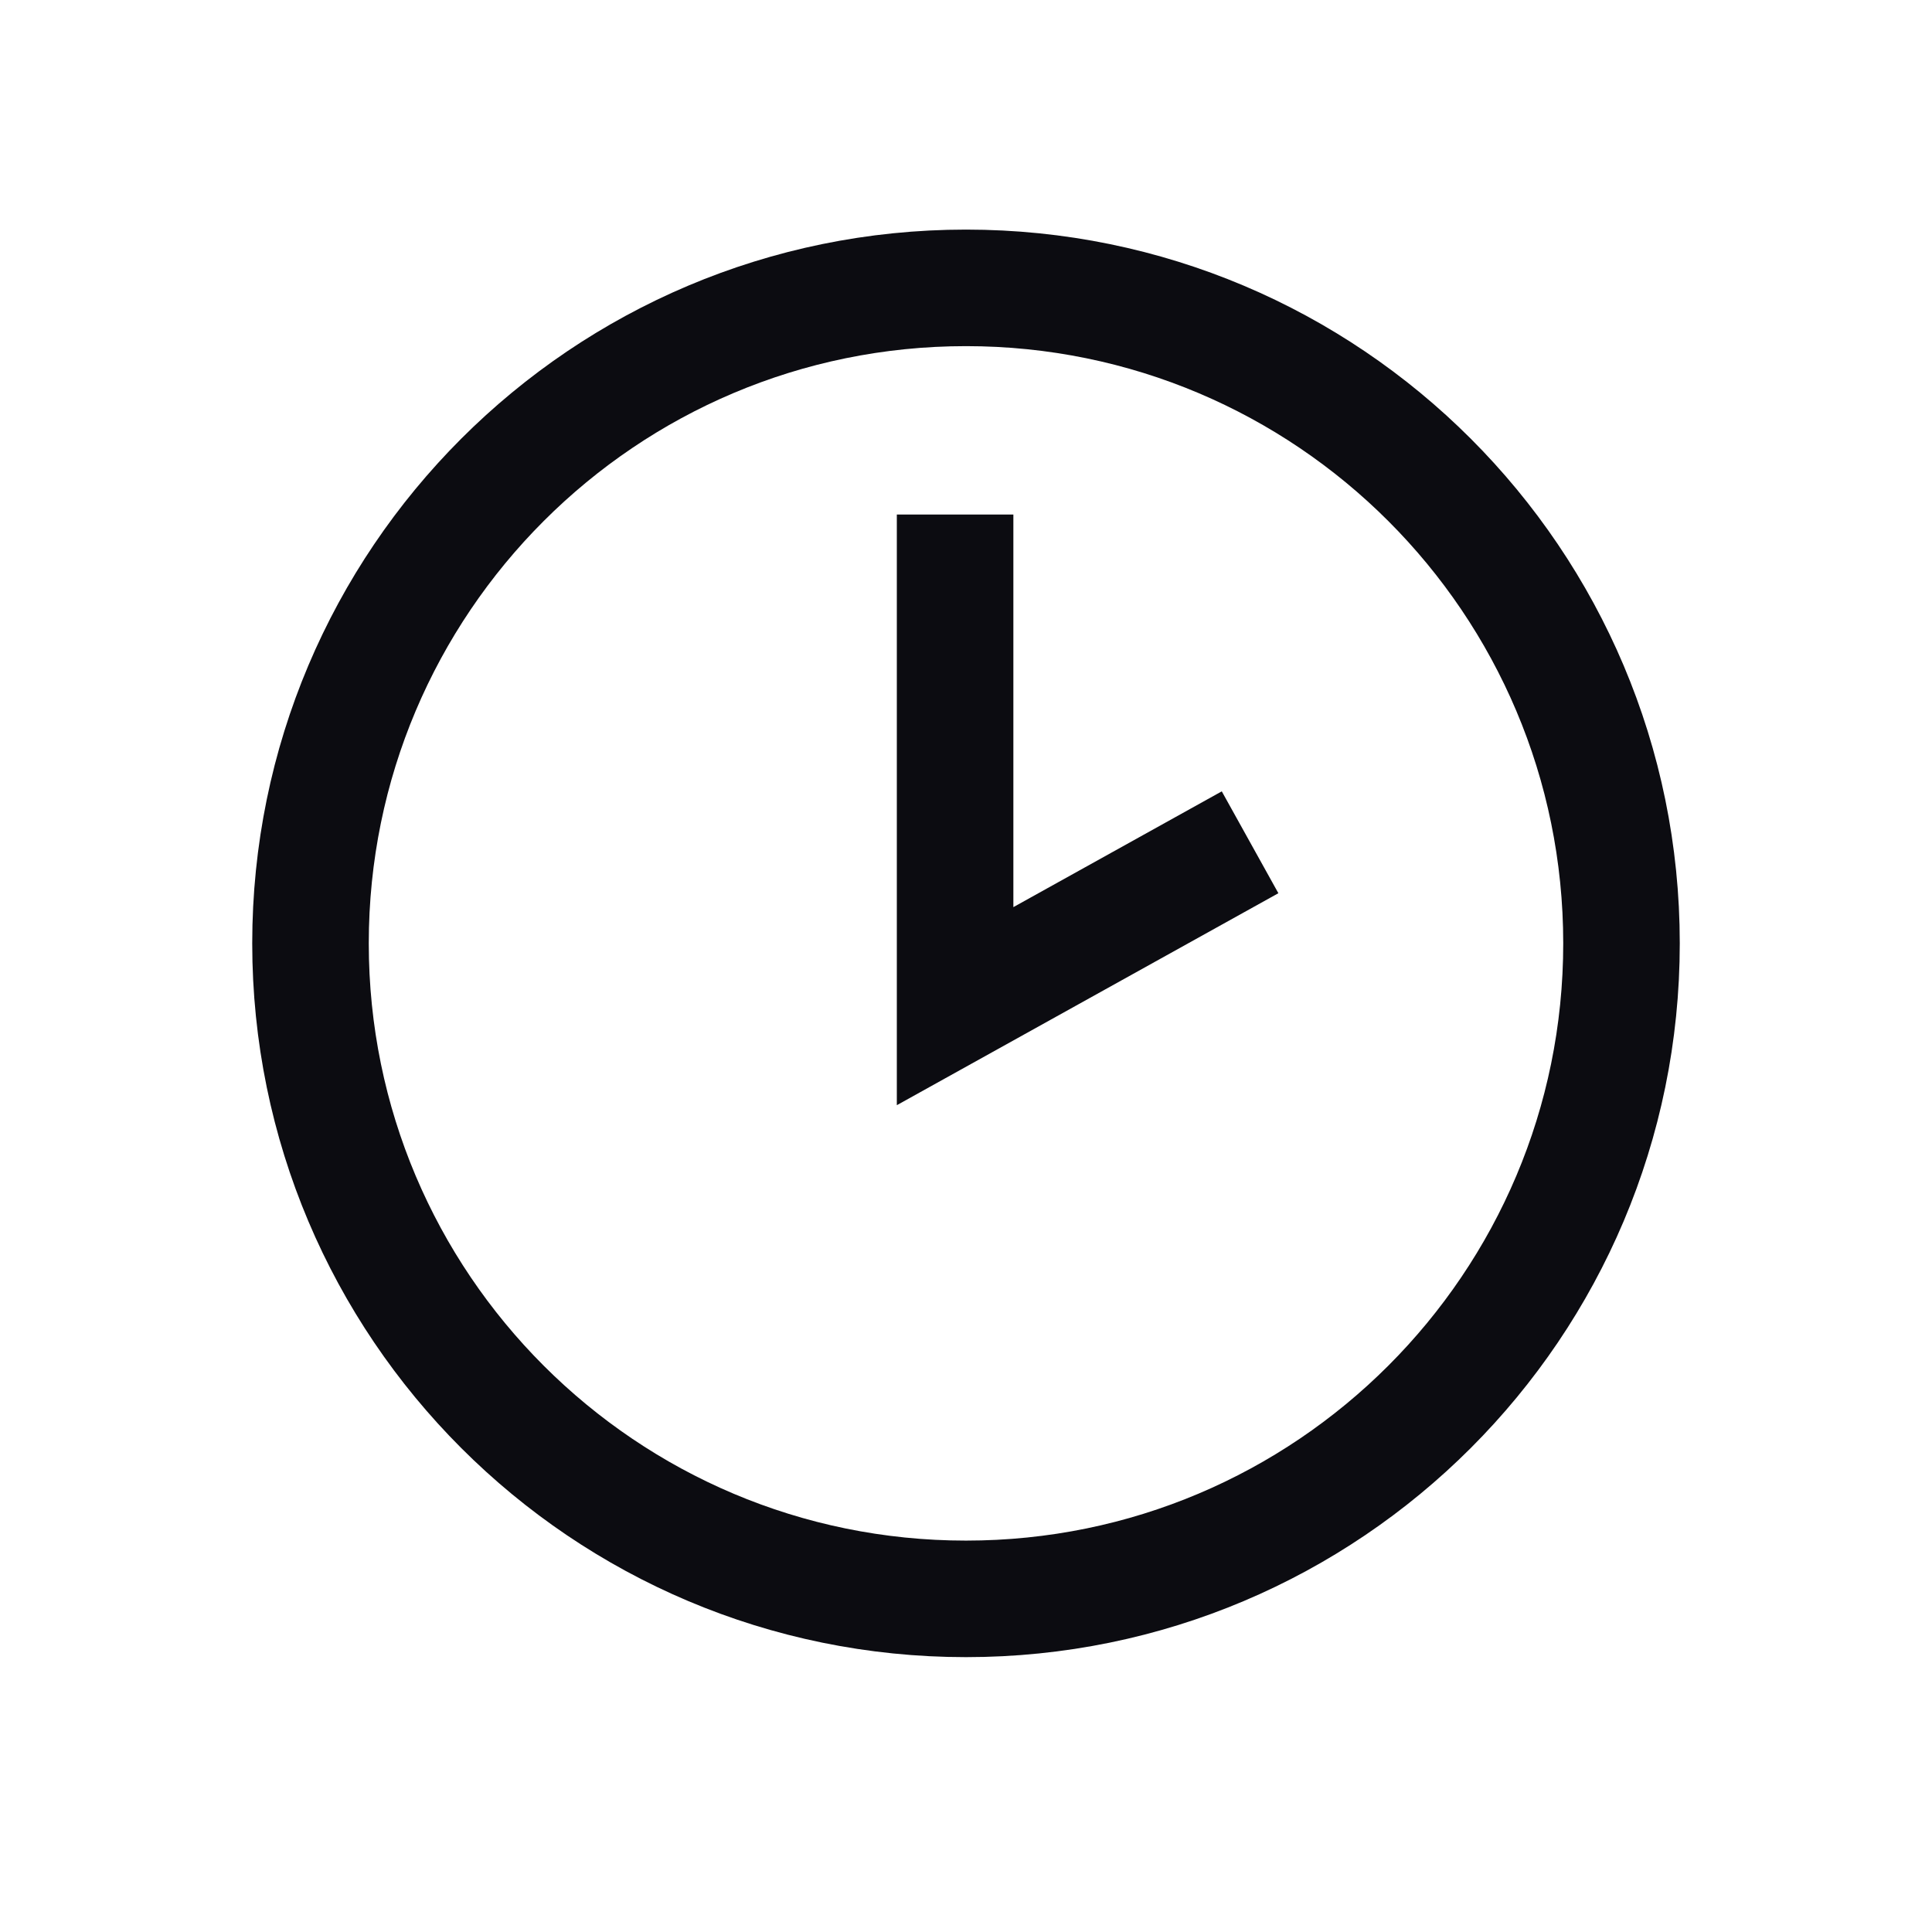 <svg width="28" height="28" viewBox="0 0 28 28" fill="none" xmlns="http://www.w3.org/2000/svg">
<path d="M13.842 7.457V14.582L18.117 12.207M14 23.172C19.247 23.172 23.5 18.919 23.5 13.672C23.5 8.425 19.247 4.172 14 4.172C8.753 4.172 4.5 8.425 4.5 13.672C4.5 18.919 8.753 23.172 14 23.172Z" stroke="#0C0C11" stroke-width="1.689"/>
</svg>
